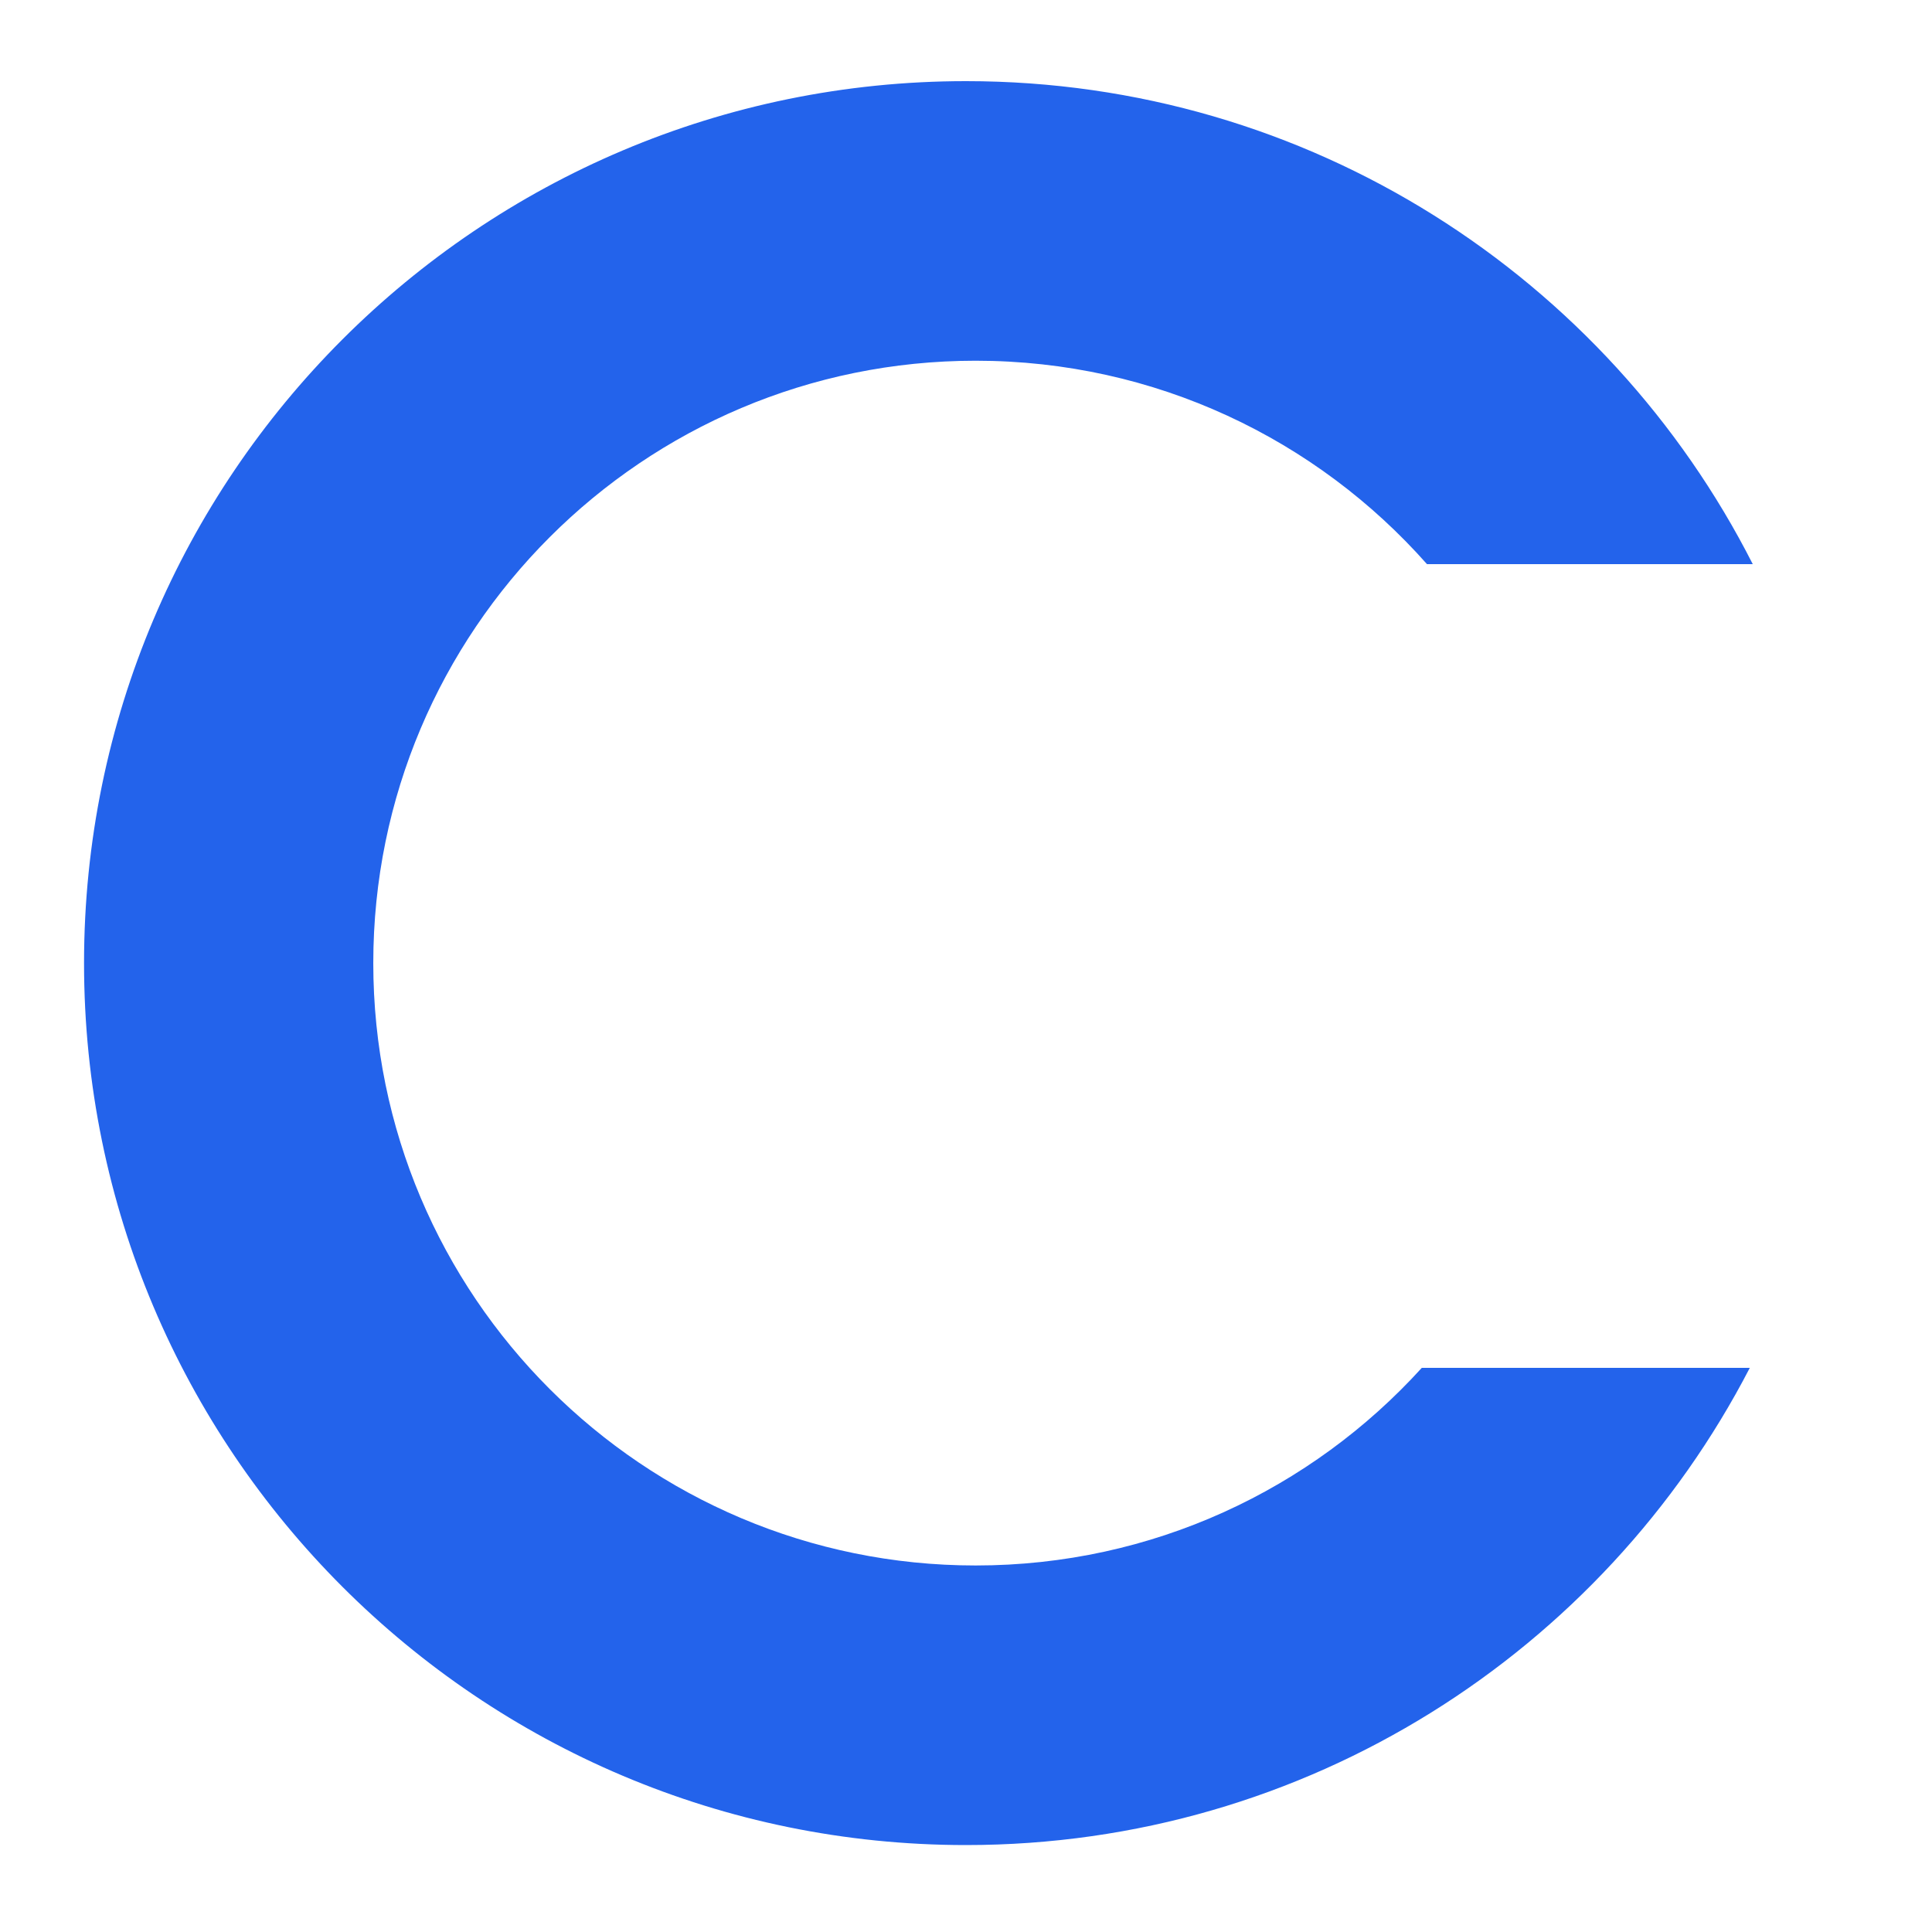 <svg width="500" height="500" viewBox="0 0 500 500" xmlns="http://www.w3.org/2000/svg">
	<path fill="#2363EB" d="M 250 477.5 C 123.942 477.5 21.75 375.308 21.75 249.25 C 21.75 123.191 123.942 21 250 21 C 338.899 21 415.927 71.824 453.615 146 L 369.303 146 C 340.74 113.713 298.998 93.355 252.5 93.355 C 166.402 93.355 96.605 163.152 96.605 249.25 C 96.605 335.348 166.402 405.145 252.5 405.145 C 298.274 405.145 339.439 385.417 367.959 354 L 452.848 354 C 414.887 427.36 338.298 477.5 250 477.5 Z" />
</svg>
